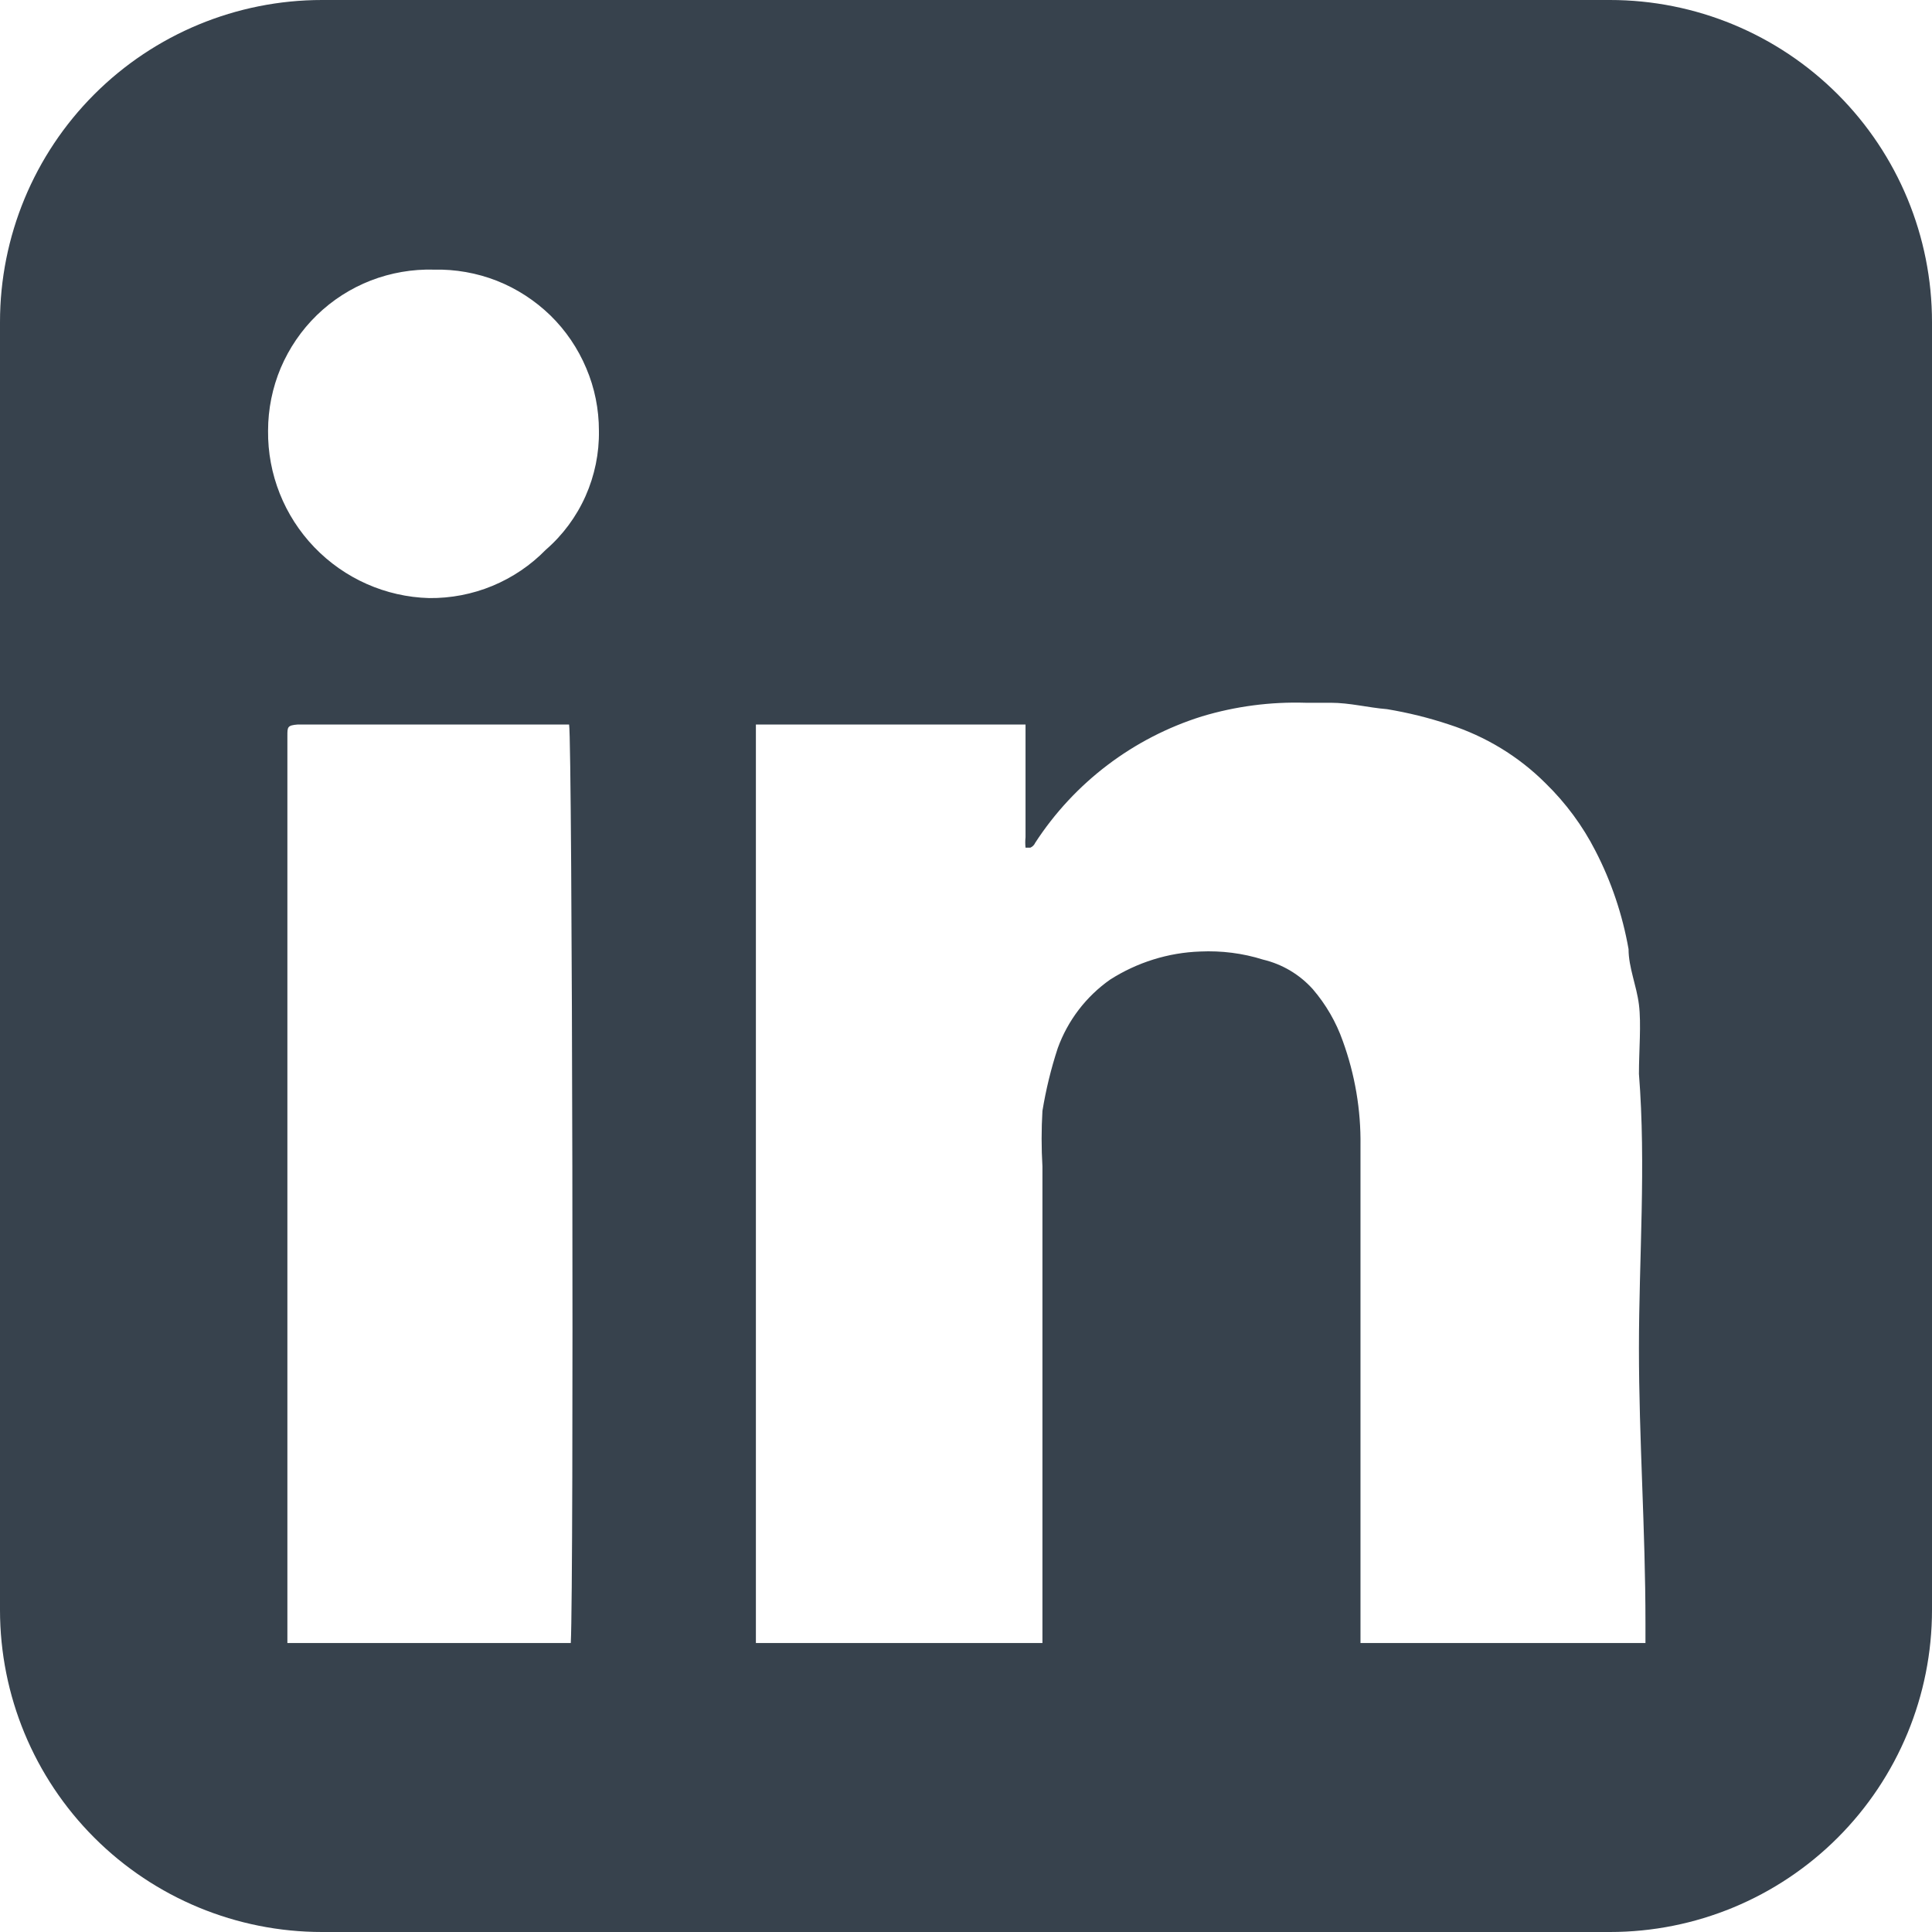 <svg width="16" height="16" viewBox="0 0 16 16" fill="none" xmlns="http://www.w3.org/2000/svg">
<g clip-path="url(#clip0_16076_29920)">
<path d="M13.333 0H2.667C1.959 0 1.281 0.281 0.781 0.781C0.281 1.281 0 1.959 0 2.667L0 13.333C0 14.041 0.281 14.719 0.781 15.219C1.281 15.719 1.959 16 2.667 16H13.333C14.041 16 14.719 15.719 15.219 15.219C15.719 14.719 16 14.041 16 13.333V2.667C16 1.959 15.719 1.281 15.219 0.781C14.719 0.281 14.041 0 13.333 0V0ZM4.727 13.607H2.38C2.38 13.573 2.38 13.54 2.38 13.507V6.093C2.38 6.02 2.38 6.007 2.467 6H4.713C4.74 6.133 4.753 13.107 4.727 13.607ZM4.52 4.553C4.394 4.682 4.244 4.783 4.078 4.852C3.911 4.921 3.733 4.955 3.553 4.953C3.194 4.943 2.853 4.792 2.603 4.532C2.354 4.273 2.216 3.926 2.22 3.567C2.22 3.388 2.256 3.211 2.325 3.047C2.395 2.883 2.496 2.734 2.625 2.609C2.753 2.485 2.904 2.388 3.071 2.323C3.237 2.259 3.415 2.228 3.593 2.233C3.771 2.229 3.948 2.26 4.114 2.325C4.279 2.39 4.43 2.488 4.558 2.612C4.685 2.736 4.786 2.885 4.855 3.049C4.925 3.213 4.96 3.389 4.96 3.567C4.963 3.753 4.925 3.938 4.849 4.109C4.773 4.279 4.661 4.431 4.52 4.553ZM13.627 13.44V13.607H11.267V13.44C11.267 12.107 11.267 10.807 11.267 9.487C11.271 9.191 11.221 8.898 11.12 8.62C11.065 8.464 10.981 8.319 10.873 8.193C10.764 8.071 10.62 7.985 10.46 7.947C10.292 7.894 10.116 7.872 9.94 7.88C9.675 7.889 9.417 7.97 9.193 8.113C8.994 8.253 8.843 8.451 8.76 8.68C8.704 8.85 8.662 9.024 8.633 9.2C8.624 9.353 8.624 9.507 8.633 9.66C8.633 10.92 8.633 12.173 8.633 13.433V13.607H6.26V6H8.493V6.933C8.49 6.962 8.49 6.991 8.493 7.02C8.493 7.02 8.527 7.02 8.533 7.02C8.551 7.012 8.565 6.998 8.573 6.98C8.897 6.481 9.385 6.111 9.953 5.933C10.232 5.849 10.522 5.811 10.813 5.82H11.02C11.18 5.82 11.327 5.86 11.487 5.873C11.661 5.902 11.832 5.944 12 6C12.301 6.097 12.576 6.263 12.8 6.487C12.967 6.65 13.107 6.839 13.213 7.047C13.345 7.302 13.437 7.577 13.487 7.86C13.487 8.013 13.553 8.16 13.573 8.32C13.593 8.48 13.573 8.7 13.573 8.893C13.633 9.653 13.573 10.413 13.573 11.167C13.573 11.92 13.627 12.667 13.627 13.44Z" fill="#37424D"/>
</g>
<defs>
<clipPath id="clip0_16076_29920">
<rect width="16" height="16" fill="white"/>
</clipPath>
</defs>
</svg>

